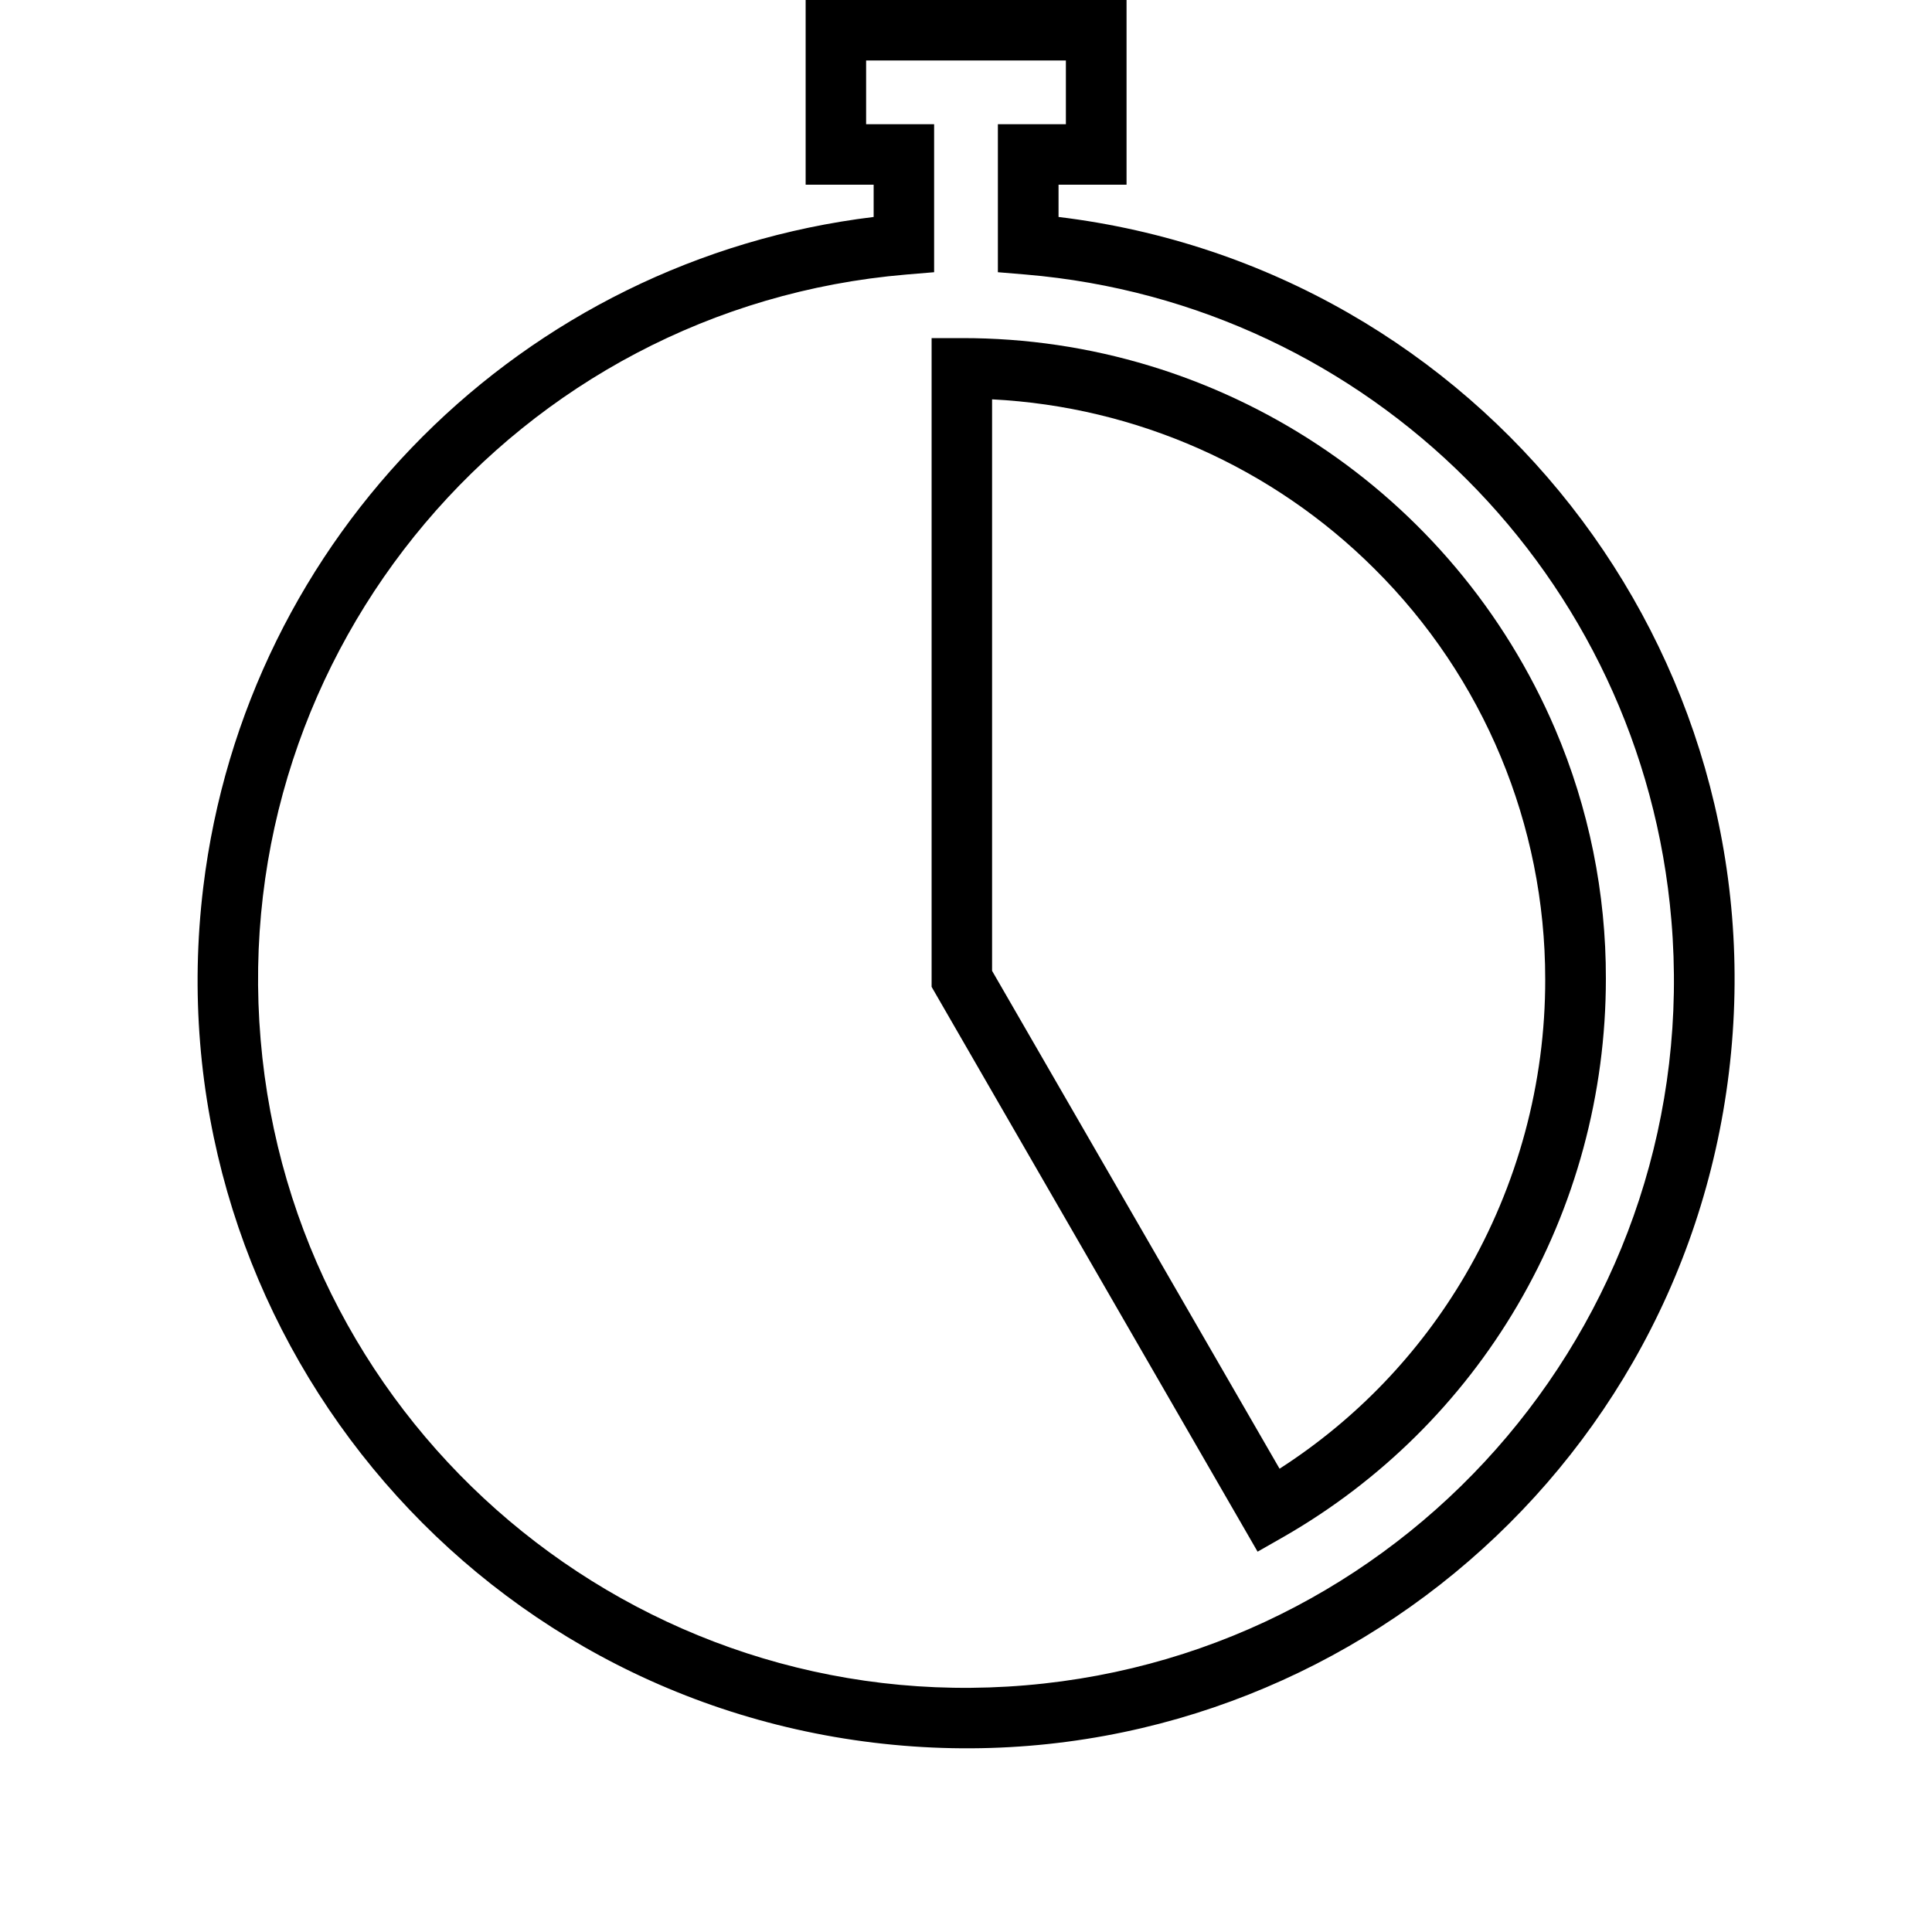 <svg viewBox="0 0 100 100" xmlns="http://www.w3.org/2000/svg"><path d="m65.09 80.31-16.87-29.23v-33.58h1.57c13.37-.02 25.46 7.96 30.71 20.25 1.74 4.08 2.63 8.48 2.62 12.91 0 5.94-1.57 11.78-4.58 16.91-2.92 4.98-7.09 9.1-12.09 11.97l-1.35.77zm-13.74-30.06 14.88 25.77c3.95-2.54 7.24-5.97 9.61-10.02 2.72-4.65 4.15-9.94 4.14-15.32 0-7.98-3.18-15.62-8.84-21.24-5.28-5.27-12.34-8.39-19.79-8.77z"/><path d="m41.7 0h16.61v9.56h-3.52v1.67c21.81 2.64 37.34 22.46 34.7 44.27s-22.46 37.34-44.27 34.7-37.34-22.46-34.7-44.27c2.2-18.17 16.52-32.49 34.7-34.7v-1.67h-3.52zm13.48 3.13h-10.35v3.3h3.52v7.66l-1.44.12c-20.16 1.7-35.13 19.43-33.42 39.6 1.7 20.16 19.43 35.13 39.6 33.42 20.16-1.7 35.13-19.43 33.42-39.6-1.5-17.8-15.62-31.92-33.42-33.42l-1.44-.12v-7.66h3.52v-3.3z"/></svg>